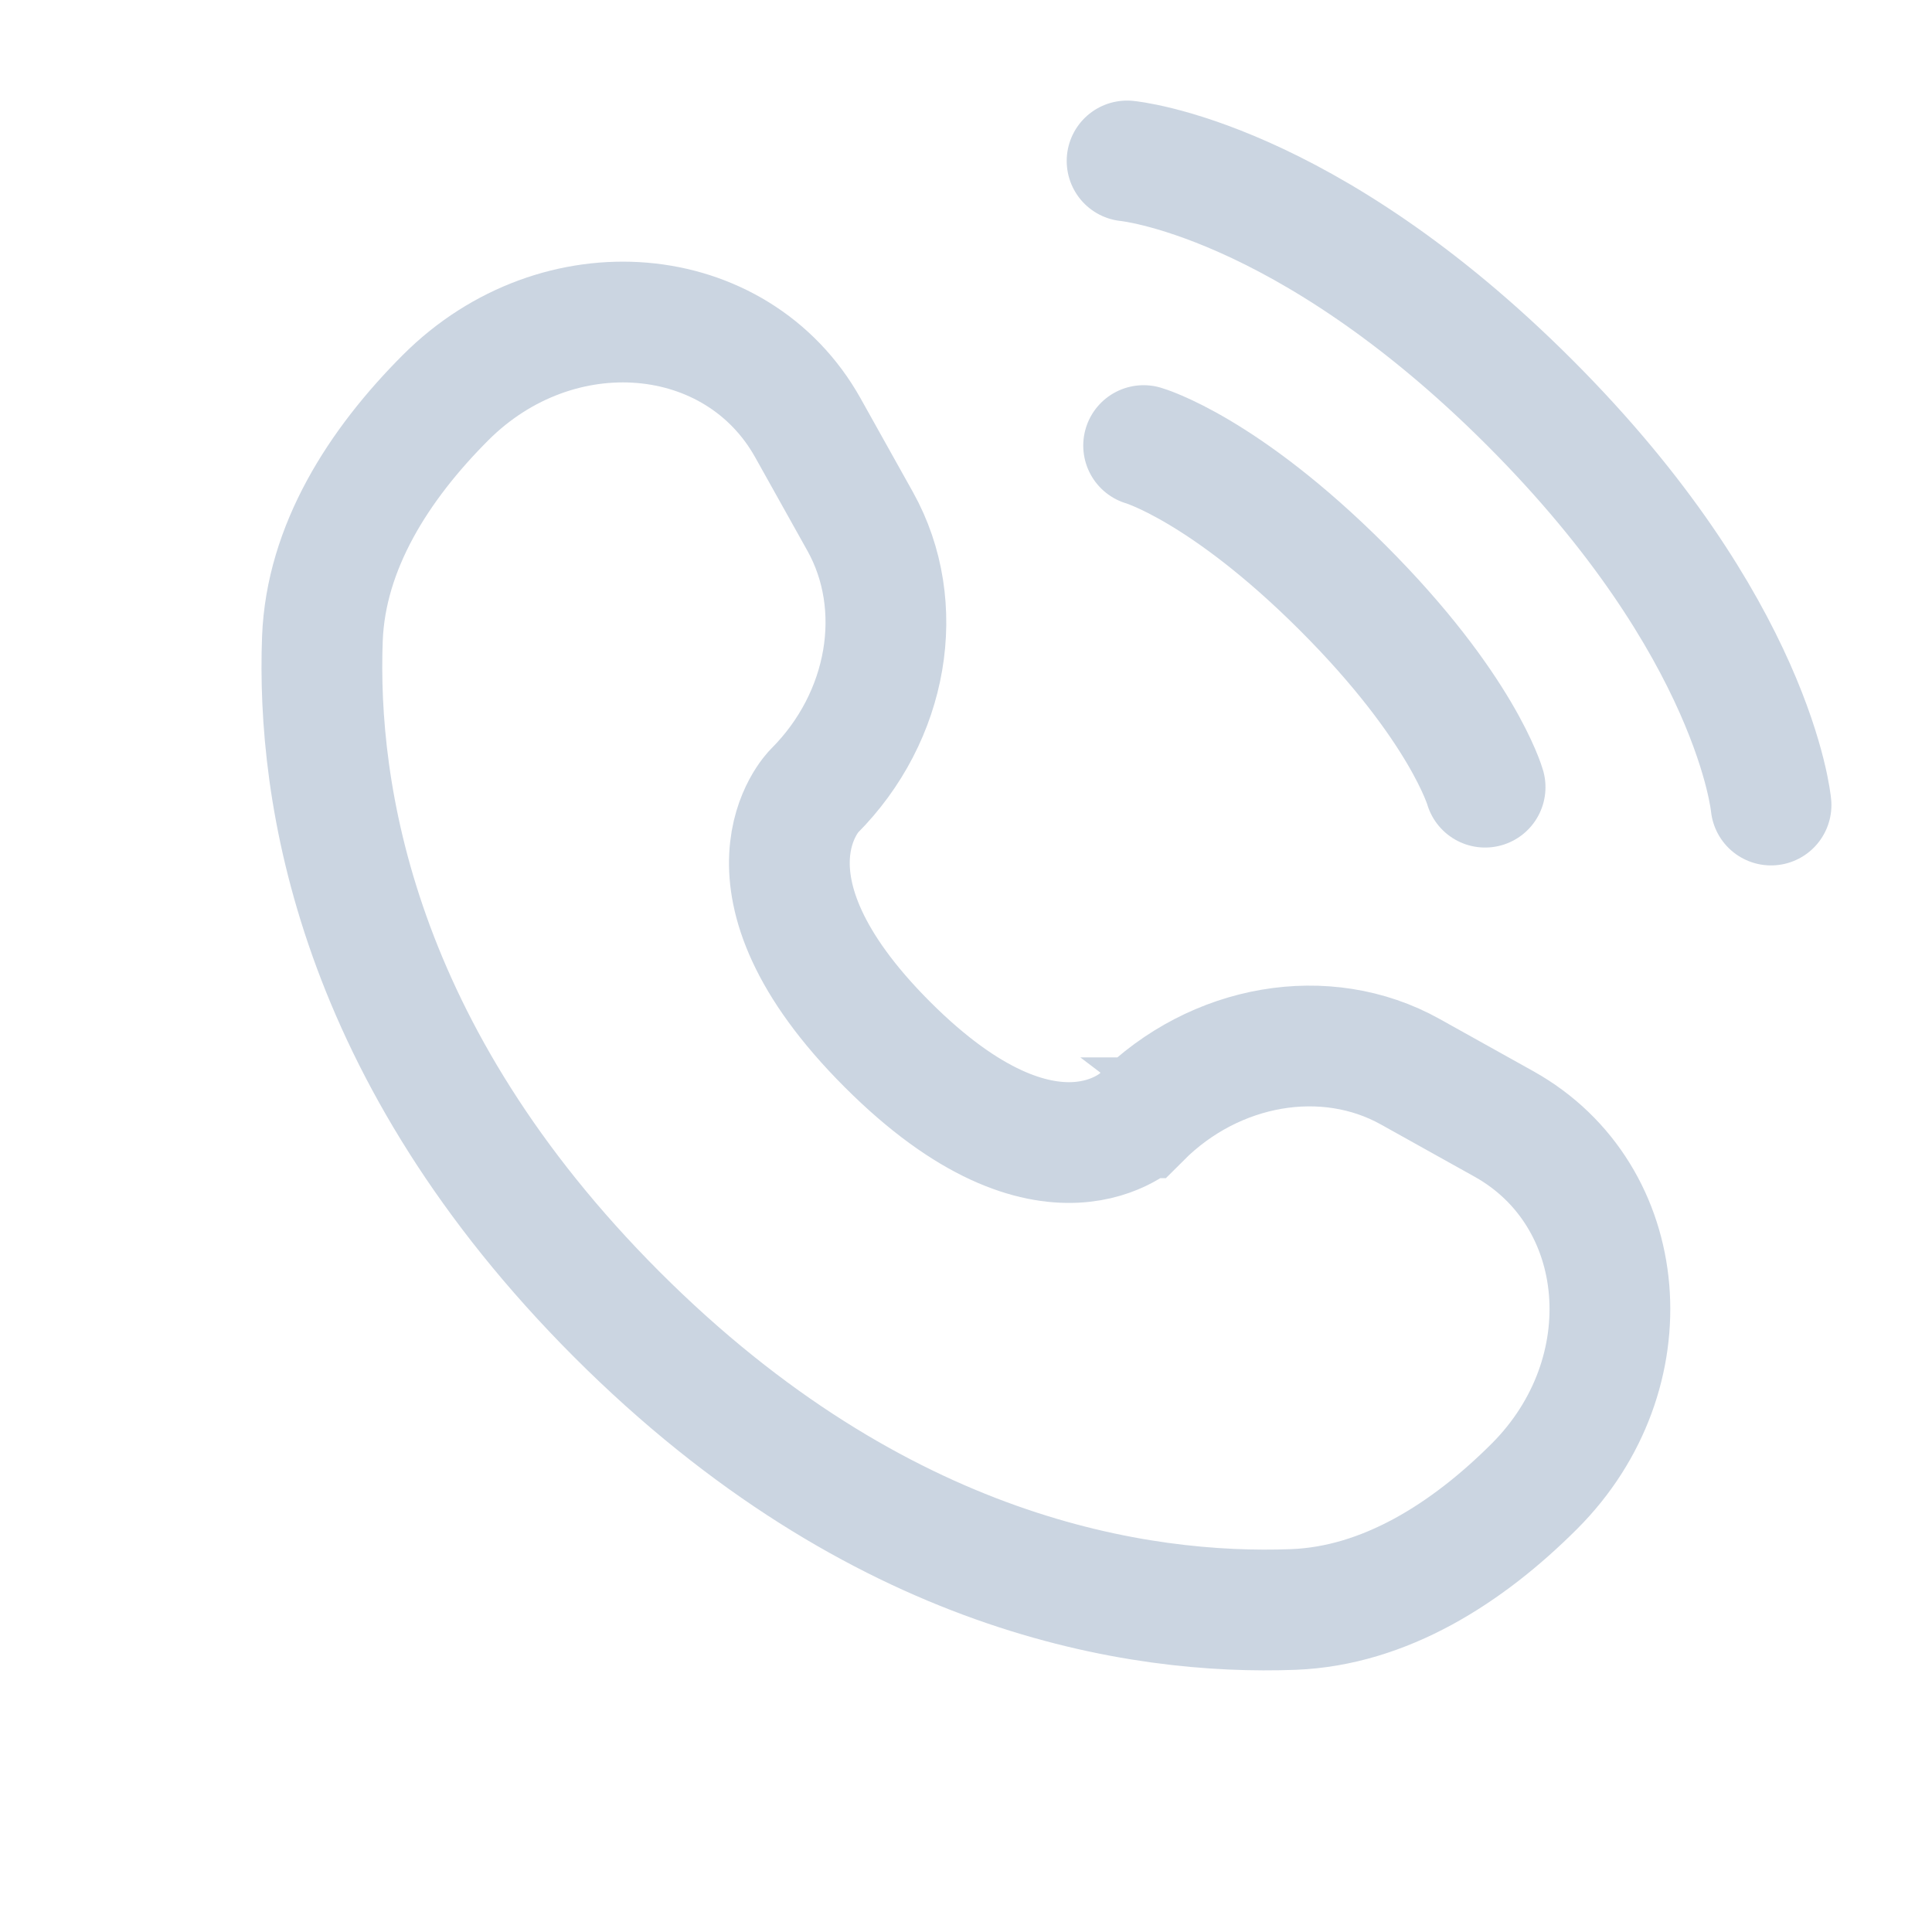 <svg width="16" height="16" viewBox="0 0 16 16" fill="none" xmlns="http://www.w3.org/2000/svg">
<path d="M9.334 1.333C9.334 1.333 10.801 1.467 12.667 3.333C14.534 5.2 14.667 6.667 14.667 6.667" stroke="#CBD5E1" stroke-linecap="round"/>
<path d="M9.471 3.69C9.471 3.69 10.131 3.879 11.121 4.869C12.111 5.859 12.299 6.519 12.299 6.519" stroke="#CBD5E1" stroke-linecap="round"/>
<path d="M6.691 3.544L7.124 4.319C7.514 5.019 7.357 5.937 6.742 6.552C6.742 6.552 6.742 6.552 6.742 6.552C6.742 6.552 5.997 7.298 7.349 8.65C8.701 10.002 9.447 9.258 9.447 9.257C9.447 9.257 9.447 9.257 9.448 9.257C10.062 8.642 10.98 8.485 11.68 8.876L12.455 9.308C13.512 9.898 13.636 11.38 12.708 12.308C12.15 12.866 11.466 13.3 10.711 13.329C9.439 13.377 7.278 13.055 5.111 10.888C2.944 8.721 2.622 6.561 2.67 5.289C2.699 4.533 3.133 3.85 3.691 3.292C4.62 2.363 6.101 2.488 6.691 3.544Z" stroke="#CBD5E1" stroke-linecap="round"/>
</svg>
